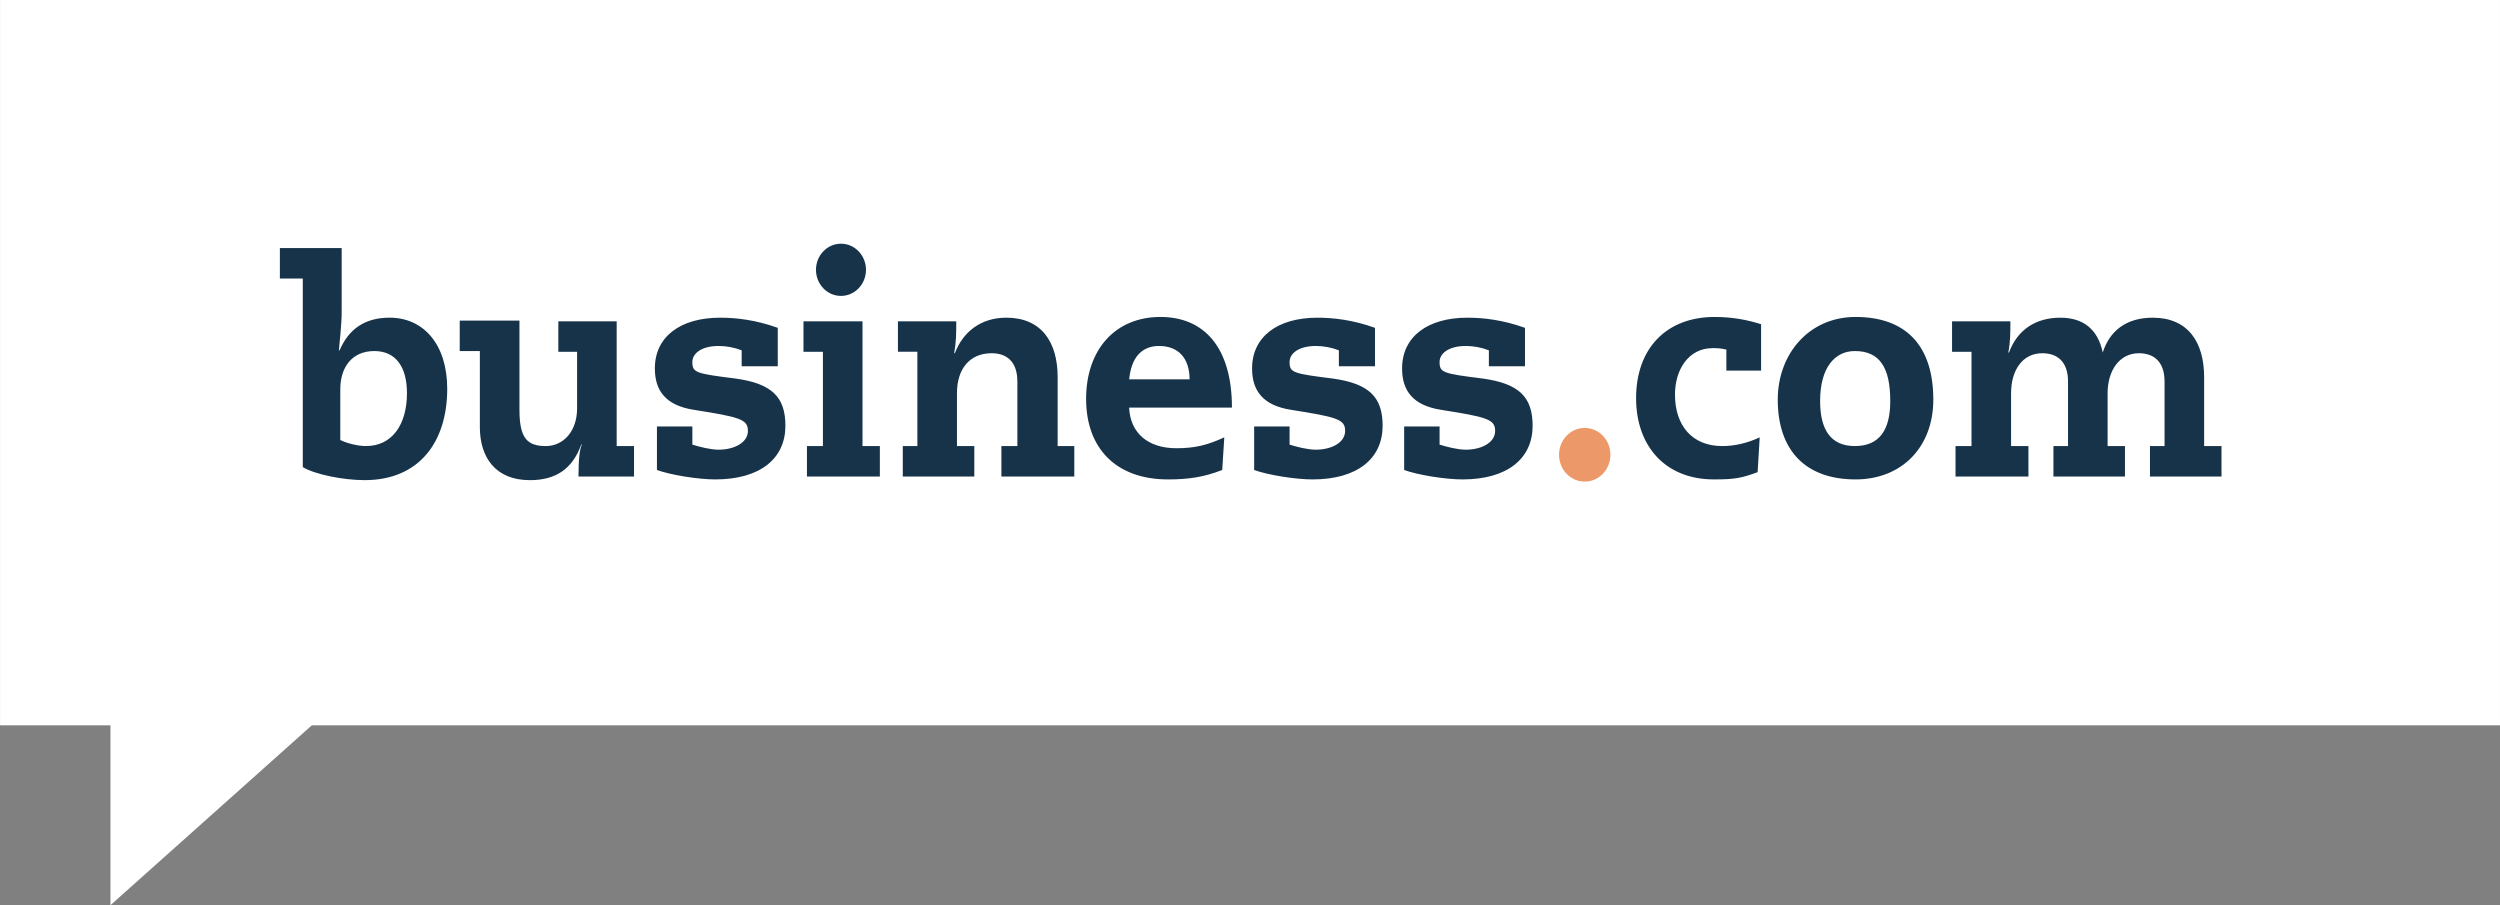 <svg xmlns="http://www.w3.org/2000/svg" fill="none" viewBox="0 0 232 84"><rect x="0" y="0" width="232" height="84" fill="#808080" stroke="none"/><path d="M61.61 0H.004v67.308h10.246V84l18.689-16.692h203.06V0H61.611Z" fill="#fff"/><path d="M31.708 23.02v5.788c0 .605 0 1.077-.258 3.702h.065c.837-1.952 2.32-3.03 4.64-3.03 3.157 0 5.348 2.491 5.348 6.597 0 4.913-2.577 8.48-7.668 8.48-1.998 0-4.64-.538-5.736-1.21v-17.5h-2.126v-2.828h5.735Zm-.064 17.836c.515.27 1.546.538 2.32.538 2.448 0 3.802-2.019 3.802-4.913 0-2.423-1.031-3.904-3.03-3.904-1.997 0-3.157 1.413-3.157 3.567v4.712h.065Zm16.562-11.039v8.212c0 2.625.708 3.365 2.448 3.365 1.611 0 2.9-1.346 2.9-3.5v-5.25h-1.74v-2.827h5.414v11.577h1.61v2.827h-5.155c0-1.682.13-2.625.322-2.961h-.064c-.838 2.288-2.384 3.298-4.769 3.298-3.222 0-4.64-2.154-4.64-4.914v-7.067h-1.869V29.75h5.543v.067Zm23.908 4.173h-3.287v-1.48c-.68-.264-1.4-.4-2.126-.404-1.676 0-2.45.74-2.45 1.48 0 1.01.323 1.078 4.06 1.549 3.287.47 4.576 1.682 4.576 4.375 0 3.029-2.32 4.98-6.508 4.98-1.547 0-4.125-.403-5.414-.875v-4.038h3.287v1.683c.644.202 1.675.47 2.449.47 1.353 0 2.706-.605 2.706-1.75 0-1.076-.773-1.278-5.026-1.951-2.578-.404-3.61-1.75-3.61-3.837 0-2.961 2.385-4.711 6.059-4.711 1.482 0 3.286.202 5.348.942v3.567h-.064Zm7.926-4.173v11.577h1.611v2.827h-6.766v-2.827h1.482v-8.75h-1.804v-2.827h5.477Zm18.044 11.577h1.611v2.827H92.93v-2.827h1.482v-5.99c0-1.817-.966-2.625-2.384-2.625-2.062 0-3.222 1.48-3.222 3.702v4.913h1.61v2.827h-6.637v-2.827h1.353v-8.75h-1.804v-2.827h5.413c0 1.077 0 1.885-.193 2.962h.064c.71-1.885 2.32-3.298 4.77-3.298 3.286 0 4.768 2.288 4.768 5.52v6.393h-.064Zm6.703-3.5c.128 2.289 1.739 3.702 4.382 3.702 1.675 0 2.835-.269 4.446-1.01l-.193 3.03c-1.74.672-3.158.874-5.027.874-4.833 0-7.604-2.894-7.604-7.47 0-4.578 2.707-7.607 6.895-7.607 4.06 0 6.638 2.827 6.638 8.414h-9.537v.067Zm5.606-2.692c0-1.952-1.031-3.096-2.835-3.096-1.611 0-2.578 1.077-2.771 3.096h5.606Zm17.142-1.212h-3.287v-1.48c-.68-.264-1.4-.4-2.126-.404-1.676 0-2.449.74-2.449 1.48 0 1.01.322 1.078 4.06 1.549 3.286.47 4.575 1.682 4.575 4.375 0 3.029-2.32 4.98-6.508 4.98-1.547 0-4.125-.403-5.414-.875v-4.038h3.287v1.683c.644.202 1.675.47 2.449.47 1.353 0 2.706-.605 2.706-1.75 0-1.076-.773-1.278-5.026-1.951-2.578-.404-3.609-1.75-3.609-3.837 0-2.961 2.384-4.711 6.058-4.711 1.482 0 3.286.202 5.348.942v3.567h-.064Zm13.92 0h-3.287v-1.48c-.681-.264-1.4-.4-2.127-.404-1.675 0-2.448.74-2.448 1.48 0 1.01.322 1.078 4.06 1.549 3.286.47 4.575 1.682 4.575 4.375 0 3.029-2.32 4.98-6.509 4.98-1.546 0-4.124-.403-5.413-.875v-4.038h3.287v1.683c.644.202 1.675.47 2.448.47 1.354 0 2.707-.605 2.707-1.75 0-1.076-.773-1.278-5.027-1.951-2.577-.404-3.608-1.75-3.608-3.837 0-2.961 2.384-4.711 6.057-4.711 1.483 0 3.287.202 5.349.942v3.567h-.064Zm21.91.404h-3.157v-1.952c-.58-.134-.838-.134-1.289-.134-2.191 0-3.48 1.952-3.48 4.307 0 2.895 1.611 4.78 4.382 4.78 1.16 0 2.32-.27 3.48-.808l-.193 3.23c-1.483.539-2.063.673-4.06.673-4.511 0-7.218-3.096-7.218-7.538 0-4.644 2.835-7.538 7.282-7.538 1.676 0 3.029.269 4.318.673v4.307h-.065Zm8.829 10.096c-4.64 0-7.218-2.692-7.218-7.403 0-4.24 2.9-7.674 7.218-7.674 4.704 0 7.218 2.693 7.218 7.674 0 4.375-2.9 7.403-7.218 7.403Zm3.222-7.269c0-3.096-.966-4.644-3.286-4.644-1.869 0-3.223 1.548-3.223 4.644 0 2.625.967 4.173 3.223 4.173 2.32 0 3.286-1.548 3.286-4.173Zm19.72-4.51c.644-2.019 2.191-3.23 4.64-3.23 3.286 0 4.768 2.288 4.768 5.52v6.393h1.612v2.827h-6.638v-2.827h1.353v-5.99c0-1.817-.966-2.625-2.384-2.625-1.805 0-2.9 1.615-2.9 3.702v4.913h1.611v2.827h-6.638v-2.827h1.354v-5.99c0-1.817-.967-2.625-2.385-2.625-1.869 0-2.9 1.615-2.9 3.702v4.913h1.611v2.827h-6.766v-2.827h1.482v-8.75h-1.804v-2.827h5.413c0 1.01 0 1.952-.194 2.895h.065c.773-2.087 2.449-3.231 4.769-3.231 2.126 0 3.48 1.077 3.931 3.23ZM78.043 27.461c1.28 0 2.32-1.084 2.32-2.423 0-1.338-1.04-2.422-2.32-2.422-1.282 0-2.32 1.084-2.32 2.422s1.038 2.423 2.32 2.423Z" fill="#17334A"/><path d="M147.062 44.692c1.317 0 2.385-1.115 2.385-2.49 0-1.376-1.068-2.49-2.385-2.49-1.317 0-2.384 1.114-2.384 2.49 0 1.375 1.067 2.49 2.384 2.49Z" fill="#EC9869"/></svg>